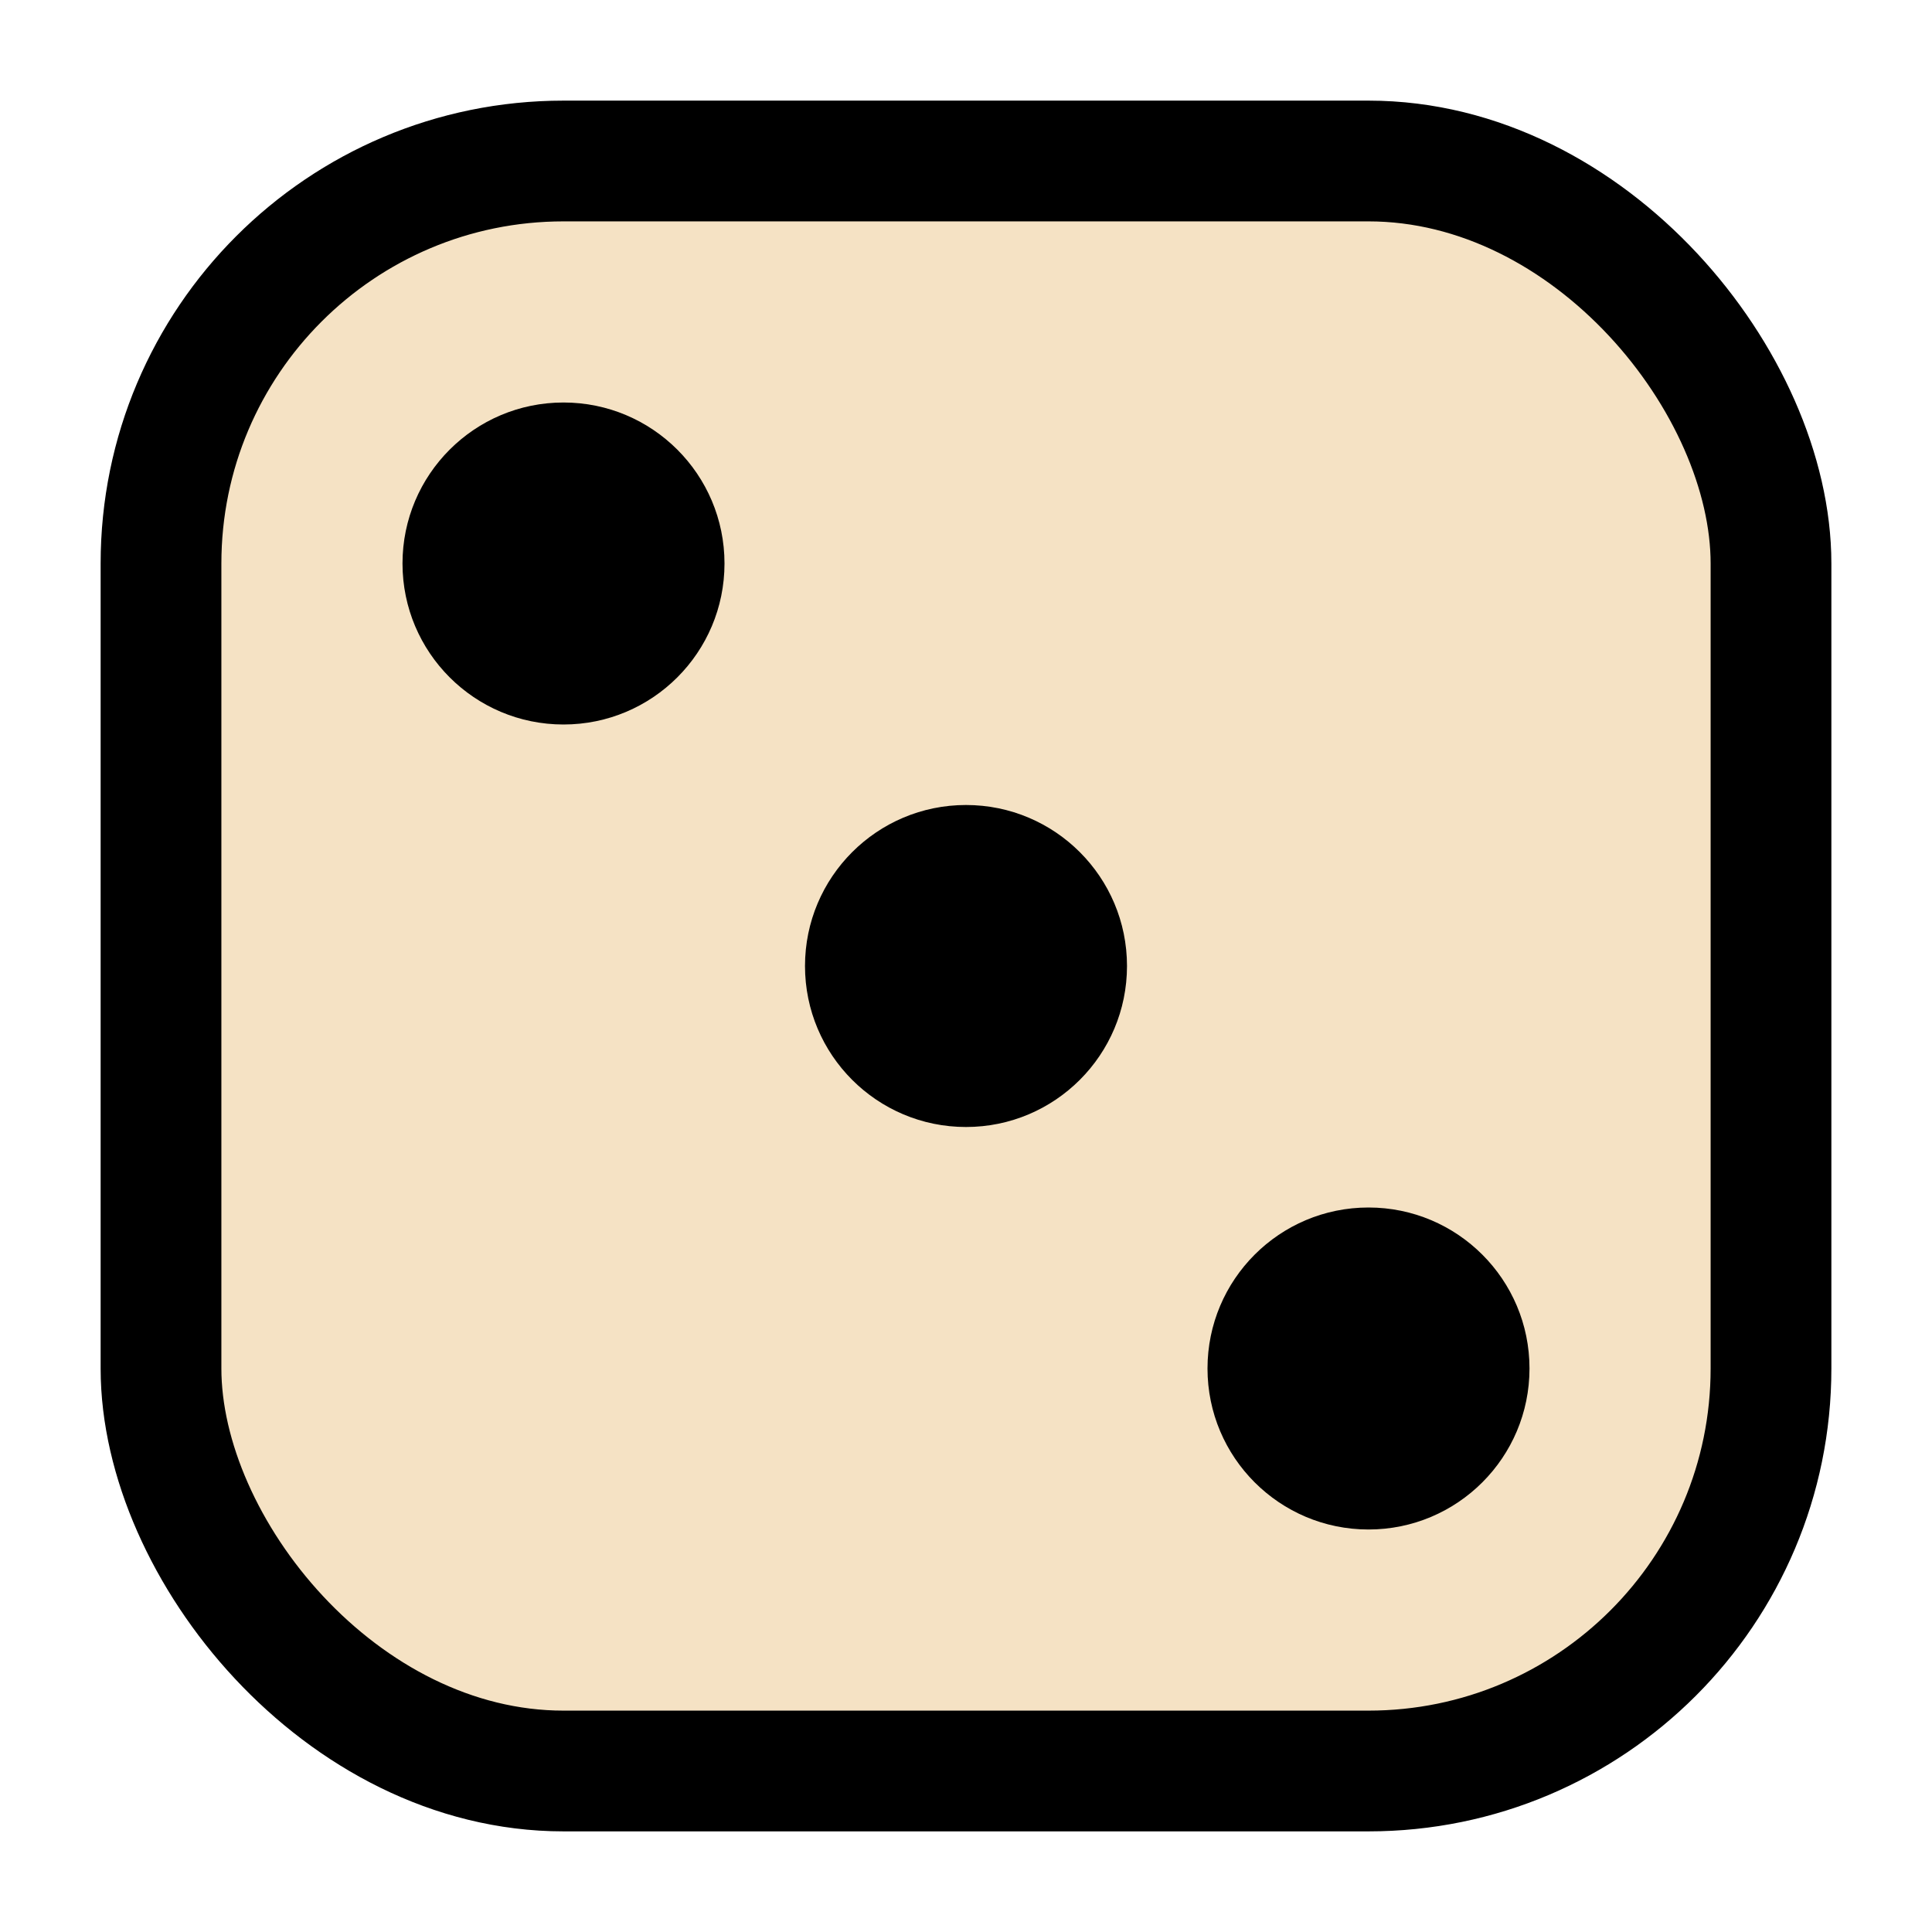 <svg width="64" height="64" viewBox="0 0 48 48" fill="none" xmlns="http://www.w3.org/2000/svg">
  <rect x="4" y="4" width="40" height="40" rx="10" fill="#F5E2C4" stroke="#000" stroke-width="3"/>
  <circle cx="24" cy="24" r="4" fill="#000"/>
  <circle cx="14" cy="14" r="4" fill="#000"/>
  <circle cx="34" cy="34" r="4" fill="#000"/>
</svg> 